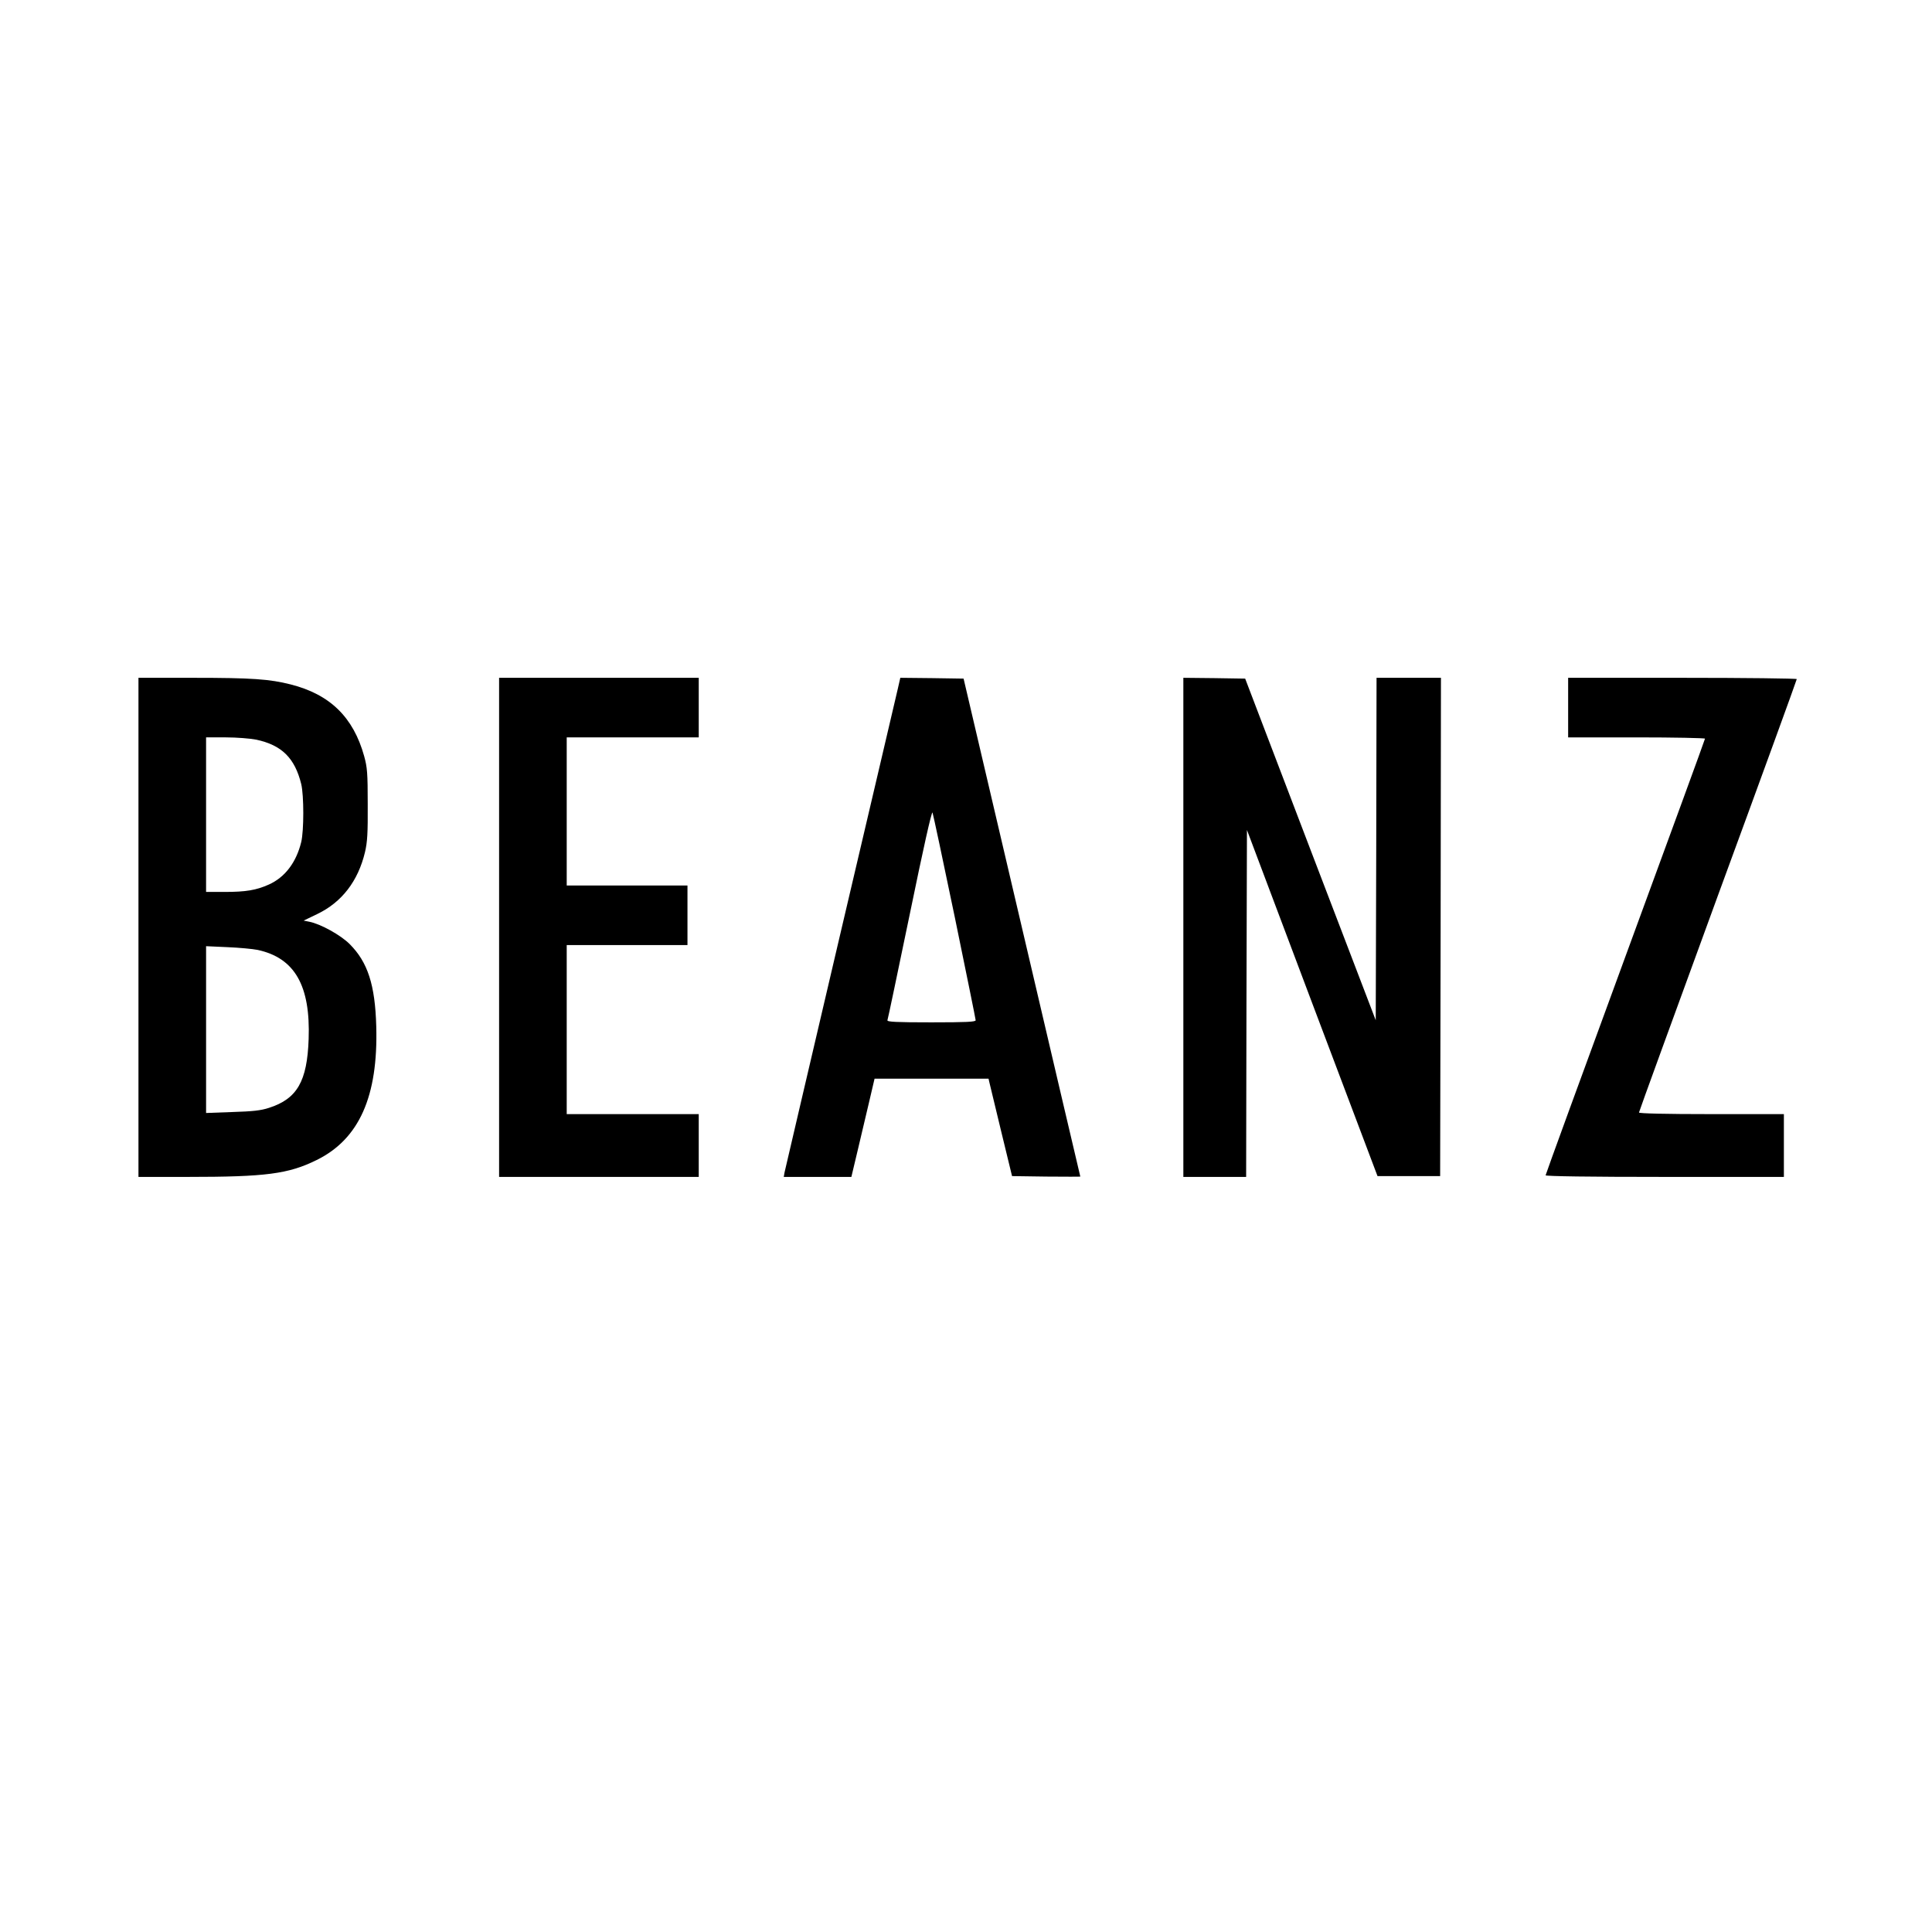 <?xml version="1.0" standalone="no"?>
<!DOCTYPE svg PUBLIC "-//W3C//DTD SVG 20010904//EN"
 "http://www.w3.org/TR/2001/REC-SVG-20010904/DTD/svg10.dtd">
<svg version="1.0" xmlns="http://www.w3.org/2000/svg"
 width="1200pt" height="1200pt" viewBox="0 0 1200 1200"
 preserveAspectRatio="xMidYMid meet">
<g transform="translate(0,1200) scale(0.1,-0.1)"
fill="#000000" stroke="none">
<path d="M860 6240 l0 -1550 304 0 c487 0 627 18 803 105 264 130 382 395 370
830 -7 258 -53 399 -165 511 -56 56 -180 125 -251 139 l-35 7 85 41 c152 73
253 204 296 384 15 64 18 119 17 298 0 194 -3 229 -22 298 -67 242 -212 384
-457 446 -130 33 -241 41 -602 41 l-343 0 0 -1550z m731 1166 c159 -34 240
-114 280 -276 17 -71 17 -289 0 -360 -31 -127 -101 -219 -201 -264 -78 -35
-142 -46 -276 -46 l-114 0 0 480 0 480 123 0 c67 0 152 -7 188 -14z m9 -1306
c231 -50 329 -222 317 -554 -9 -263 -72 -371 -246 -427 -52 -17 -101 -22 -228
-26 l-163 -6 0 518 0 518 133 -6 c72 -3 157 -11 187 -17z"/>
<path d="M3100 6240 l0 -1550 620 0 620 0 0 195 0 195 -410 0 -410 0 0 525 0
525 375 0 375 0 0 185 0 185 -375 0 -375 0 0 460 0 460 410 0 410 0 0 185 0
185 -620 0 -620 0 0 -1550z"/>
<path d="M5576 7720 c-9 -38 -169 -723 -357 -1522 -187 -799 -343 -1465 -346
-1480 l-5 -28 210 0 210 0 40 168 c22 92 54 229 72 305 l32 137 354 0 354 0 5
-22 c3 -13 36 -149 73 -303 l68 -280 212 -3 c117 -1 212 -1 212 0 -1 2 -164
698 -363 1548 l-362 1545 -197 3 -196 2 -16 -70z m354 -1415 c71 -346 130
-635 130 -642 0 -10 -56 -13 -276 -13 -217 0 -275 3 -272 13 3 6 65 304 139
660 84 409 136 641 141 630 4 -10 66 -301 138 -648z"/>
<path d="M7350 6240 l0 -1550 195 0 195 0 2 1077 3 1078 405 -1075 406 -1075
194 0 195 0 3 1548 2 1547 -200 0 -200 0 -2 -1064 -3 -1063 -406 1061 -405
1061 -192 3 -192 2 0 -1550z"/>
<path d="M9740 7605 l0 -185 425 0 c234 0 425 -4 425 -8 0 -5 -223 -614 -495
-1355 -272 -741 -495 -1352 -495 -1357 0 -6 269 -10 740 -10 l740 0 0 195 0
195 -450 0 c-288 0 -450 4 -450 10 0 5 221 611 490 1347 270 735 490 1340 490
1345 0 4 -319 8 -710 8 l-710 0 0 -185z"/>
</g>
</svg>
